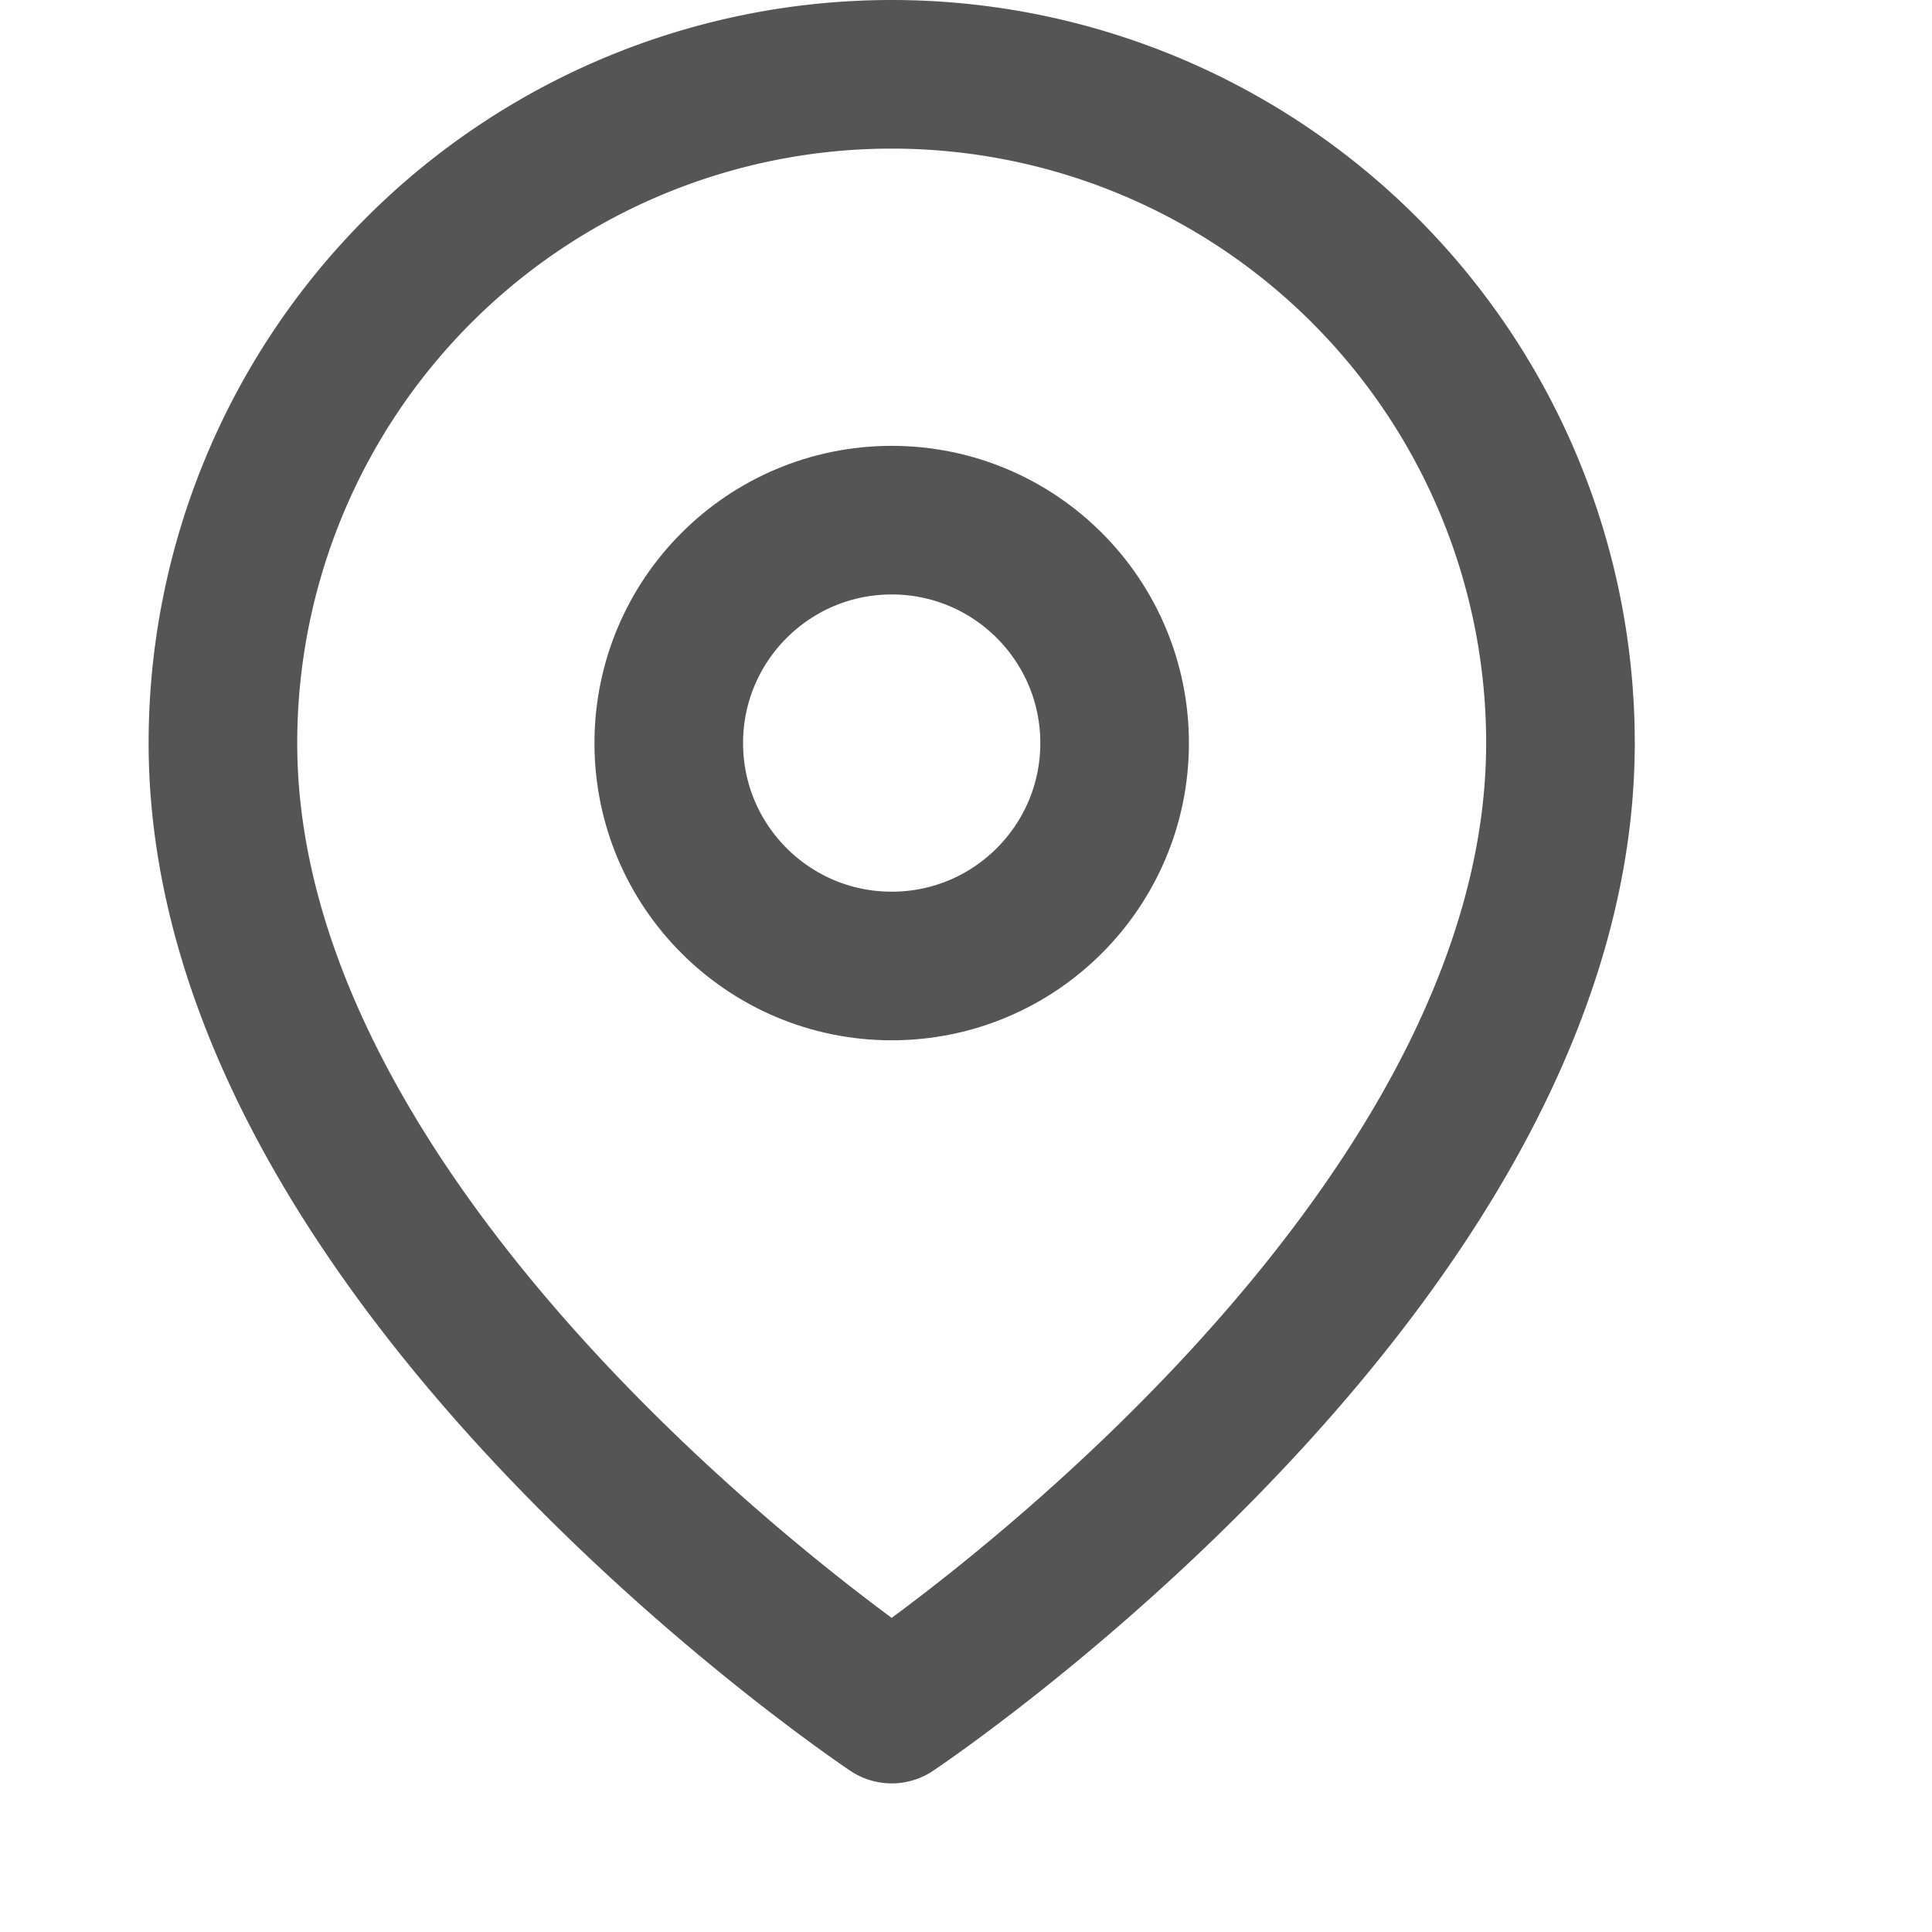 <svg xmlns="http://www.w3.org/2000/svg" width="16" height="16" viewBox="0 0 26 26" fill="none" stroke="#555" stroke-width="2" stroke-linecap="round" stroke-linejoin="round" class="feather feather-map-pin"><path d="M21 10c0 7-9 13-9 13s-9-6-9-13a9 9 0 0 1 18 0z"></path><circle cx="12" cy="10" r="3"></circle></svg>
